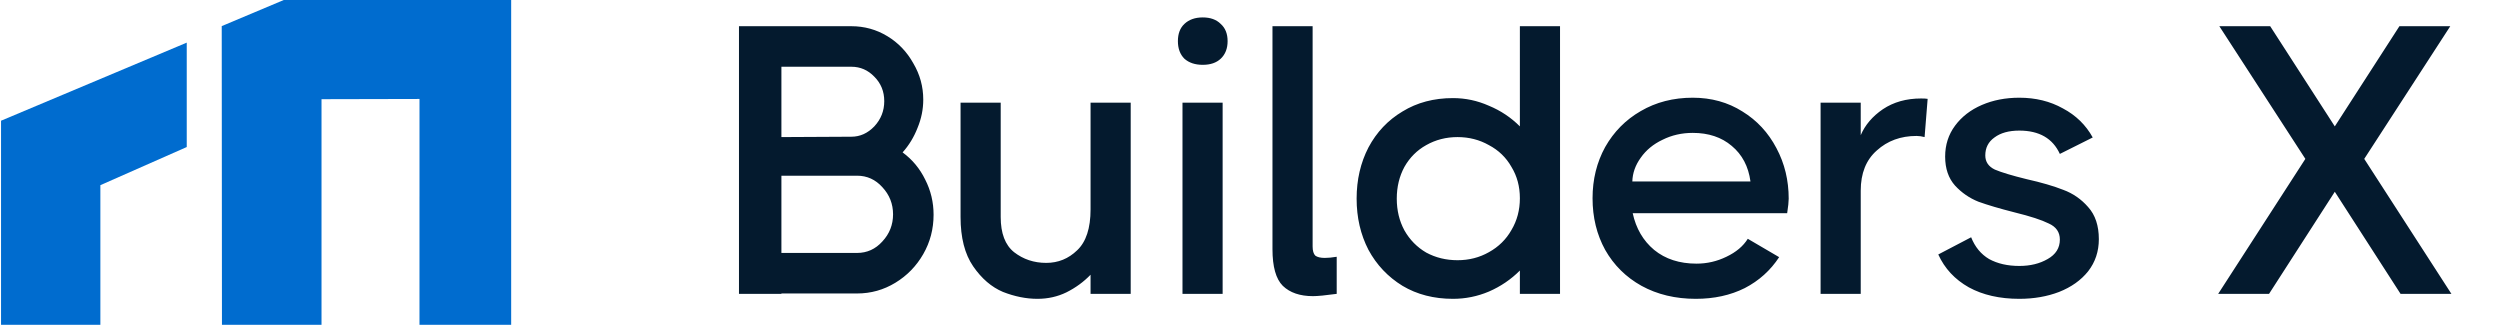 <svg width="188" height="25" viewBox="0 0 188 25" fill="none" xmlns="http://www.w3.org/2000/svg">
<path d="M67.876 11.46C68.605 11.996 69.17 12.677 69.573 13.501C69.995 14.325 70.205 15.207 70.205 16.146C70.205 17.22 69.947 18.207 69.429 19.108C68.912 20.009 68.212 20.727 67.33 21.264C66.448 21.801 65.49 22.069 64.455 22.069H58.762V22.098H55.571V1.971H64.024C65.001 1.971 65.902 2.221 66.726 2.719C67.55 3.217 68.202 3.898 68.681 4.76C69.18 5.604 69.429 6.514 69.429 7.492C69.429 8.22 69.285 8.929 68.998 9.619C68.729 10.309 68.356 10.923 67.876 11.46ZM58.762 5.019V10.309L64.024 10.281C64.675 10.281 65.25 10.022 65.749 9.504C66.247 8.968 66.496 8.335 66.496 7.607C66.496 6.878 66.247 6.265 65.749 5.767C65.269 5.268 64.695 5.019 64.024 5.019H58.762ZM64.455 19.021C65.202 19.021 65.835 18.734 66.353 18.159C66.889 17.584 67.158 16.903 67.158 16.117C67.158 15.332 66.889 14.651 66.353 14.076C65.835 13.501 65.202 13.213 64.455 13.213H58.762V19.021H64.455ZM82.01 7.722H85.029V22.098H82.01V20.66C81.492 21.197 80.888 21.638 80.198 21.983C79.528 22.309 78.799 22.472 78.013 22.472C77.17 22.472 76.307 22.299 75.426 21.954C74.563 21.59 73.816 20.948 73.183 20.028C72.55 19.108 72.234 17.871 72.234 16.319V7.722H75.253V16.319C75.253 17.545 75.588 18.427 76.259 18.964C76.95 19.5 77.754 19.769 78.675 19.769C79.576 19.769 80.352 19.453 81.004 18.82C81.674 18.188 82.01 17.162 82.01 15.744V7.722ZM90.447 4.875C89.871 4.875 89.412 4.722 89.067 4.415C88.741 4.089 88.578 3.649 88.578 3.093C88.578 2.537 88.741 2.106 89.067 1.799C89.412 1.473 89.871 1.31 90.447 1.31C91.022 1.31 91.472 1.473 91.798 1.799C92.143 2.106 92.316 2.537 92.316 3.093C92.316 3.649 92.143 4.089 91.798 4.415C91.472 4.722 91.022 4.875 90.447 4.875ZM88.923 22.098V7.722H91.942V22.098H88.923ZM98.709 18.532C98.709 18.858 98.776 19.088 98.91 19.223C99.063 19.338 99.303 19.395 99.629 19.395C99.878 19.395 100.175 19.366 100.52 19.309V22.098C99.677 22.213 99.082 22.27 98.737 22.27C97.76 22.27 97.003 22.012 96.466 21.494C95.948 20.977 95.69 20.056 95.69 18.734V1.971H98.709V18.532ZM114.295 1.971H117.314V22.098H114.295V20.344C113.624 21.015 112.848 21.542 111.966 21.925C111.103 22.29 110.202 22.472 109.263 22.472C107.826 22.472 106.561 22.146 105.468 21.494C104.375 20.823 103.522 19.922 102.909 18.791C102.315 17.641 102.018 16.357 102.018 14.938C102.018 13.52 102.315 12.236 102.909 11.086C103.522 9.936 104.375 9.035 105.468 8.383C106.561 7.712 107.826 7.377 109.263 7.377C110.202 7.377 111.103 7.568 111.966 7.952C112.848 8.316 113.624 8.834 114.295 9.504V1.971ZM109.608 19.568C110.471 19.568 111.257 19.366 111.966 18.964C112.694 18.561 113.26 18.005 113.662 17.296C114.084 16.587 114.295 15.791 114.295 14.91C114.295 14.028 114.084 13.242 113.662 12.552C113.26 11.843 112.694 11.297 111.966 10.913C111.257 10.511 110.471 10.309 109.608 10.309C108.746 10.309 107.96 10.511 107.251 10.913C106.561 11.297 106.014 11.843 105.612 12.552C105.228 13.261 105.037 14.057 105.037 14.938C105.037 15.82 105.228 16.616 105.612 17.325C106.014 18.034 106.561 18.59 107.251 18.993C107.96 19.376 108.746 19.568 109.608 19.568ZM127.294 7.348C128.693 7.348 129.939 7.693 131.031 8.383C132.124 9.054 132.977 9.974 133.59 11.143C134.204 12.293 134.51 13.558 134.51 14.938C134.51 15.168 134.472 15.533 134.395 16.031H122.779C123.029 17.181 123.565 18.101 124.39 18.791C125.233 19.481 126.297 19.826 127.581 19.826C128.367 19.826 129.115 19.654 129.824 19.309C130.552 18.964 131.089 18.513 131.434 17.957L133.792 19.338C133.14 20.334 132.277 21.111 131.204 21.666C130.13 22.203 128.904 22.472 127.524 22.472C125.99 22.472 124.629 22.146 123.441 21.494C122.271 20.842 121.361 19.941 120.709 18.791C120.077 17.641 119.76 16.347 119.76 14.91C119.76 13.491 120.077 12.207 120.709 11.057C121.361 9.907 122.252 9.006 123.383 8.354C124.533 7.683 125.837 7.348 127.294 7.348ZM131.635 13.645C131.482 12.514 131.012 11.623 130.226 10.971C129.46 10.319 128.482 9.993 127.294 9.993C126.469 9.993 125.712 10.166 125.022 10.511C124.332 10.837 123.786 11.287 123.383 11.862C122.981 12.418 122.77 13.012 122.751 13.645H131.635ZM144.47 7.405C144.681 7.405 144.844 7.415 144.959 7.434L144.729 10.309C144.518 10.252 144.317 10.223 144.125 10.223C142.937 10.223 141.94 10.587 141.135 11.316C140.33 12.025 139.927 13.031 139.927 14.335V22.098H136.908V7.722H139.927V10.166C140.253 9.399 140.809 8.747 141.595 8.211C142.4 7.674 143.358 7.405 144.47 7.405ZM149.294 11.69C149.294 12.169 149.534 12.523 150.013 12.753C150.511 12.964 151.307 13.204 152.399 13.472C153.511 13.721 154.431 13.99 155.16 14.277C155.888 14.546 156.511 14.977 157.028 15.571C157.565 16.165 157.833 16.97 157.833 17.986C157.833 18.906 157.565 19.711 157.028 20.401C156.492 21.072 155.763 21.59 154.843 21.954C153.942 22.299 152.946 22.472 151.853 22.472C150.377 22.472 149.112 22.184 148.058 21.609C147.003 21.015 146.237 20.191 145.758 19.136L148.23 17.843C148.518 18.571 148.968 19.117 149.582 19.481C150.214 19.826 150.971 19.999 151.853 19.999C152.677 19.999 153.386 19.826 153.981 19.481C154.594 19.136 154.901 18.648 154.901 18.015C154.901 17.459 154.623 17.057 154.067 16.807C153.53 16.539 152.677 16.261 151.508 15.974C150.377 15.686 149.467 15.418 148.777 15.168C148.106 14.9 147.521 14.498 147.023 13.961C146.524 13.405 146.275 12.677 146.275 11.776C146.275 10.894 146.524 10.118 147.023 9.447C147.521 8.776 148.192 8.258 149.035 7.894C149.879 7.53 150.818 7.348 151.853 7.348C153.08 7.348 154.172 7.616 155.131 8.153C156.108 8.671 156.856 9.399 157.373 10.338L154.901 11.575C154.364 10.405 153.348 9.821 151.853 9.821C151.067 9.821 150.444 9.993 149.984 10.338C149.524 10.664 149.294 11.114 149.294 11.69ZM177.791 11.948L184.346 22.098H180.522L175.577 14.421L170.632 22.098H166.807L173.363 11.948L166.894 1.971H170.718L175.577 9.504L180.436 1.971H184.26L177.791 11.948Z" fill="#041A2E"/>
<g clip-path="url(#clip0_10723_35568)">
<path fill-rule="evenodd" clip-rule="evenodd" d="M0.078 16.709V10.209V9.078L14.043 3.206V11.057L7.548 13.925V13.942L7.548 16.709V25.259H0.078V16.911V16.709Z" fill="#006CCF"/>
<path fill-rule="evenodd" clip-rule="evenodd" d="M16.674 1.963L21.341 0H39.016V16.062H39.015V24.425H31.545V14.789H31.546V7.442L24.178 7.459V24.425H16.691L16.674 1.963Z" fill="#006CCF"/>
</g>
<defs>
<clipPath id="clip0_10723_35568">
<rect width="38.44" height="24.425" fill="white"/>
</clipPath>
</defs>
</svg>
